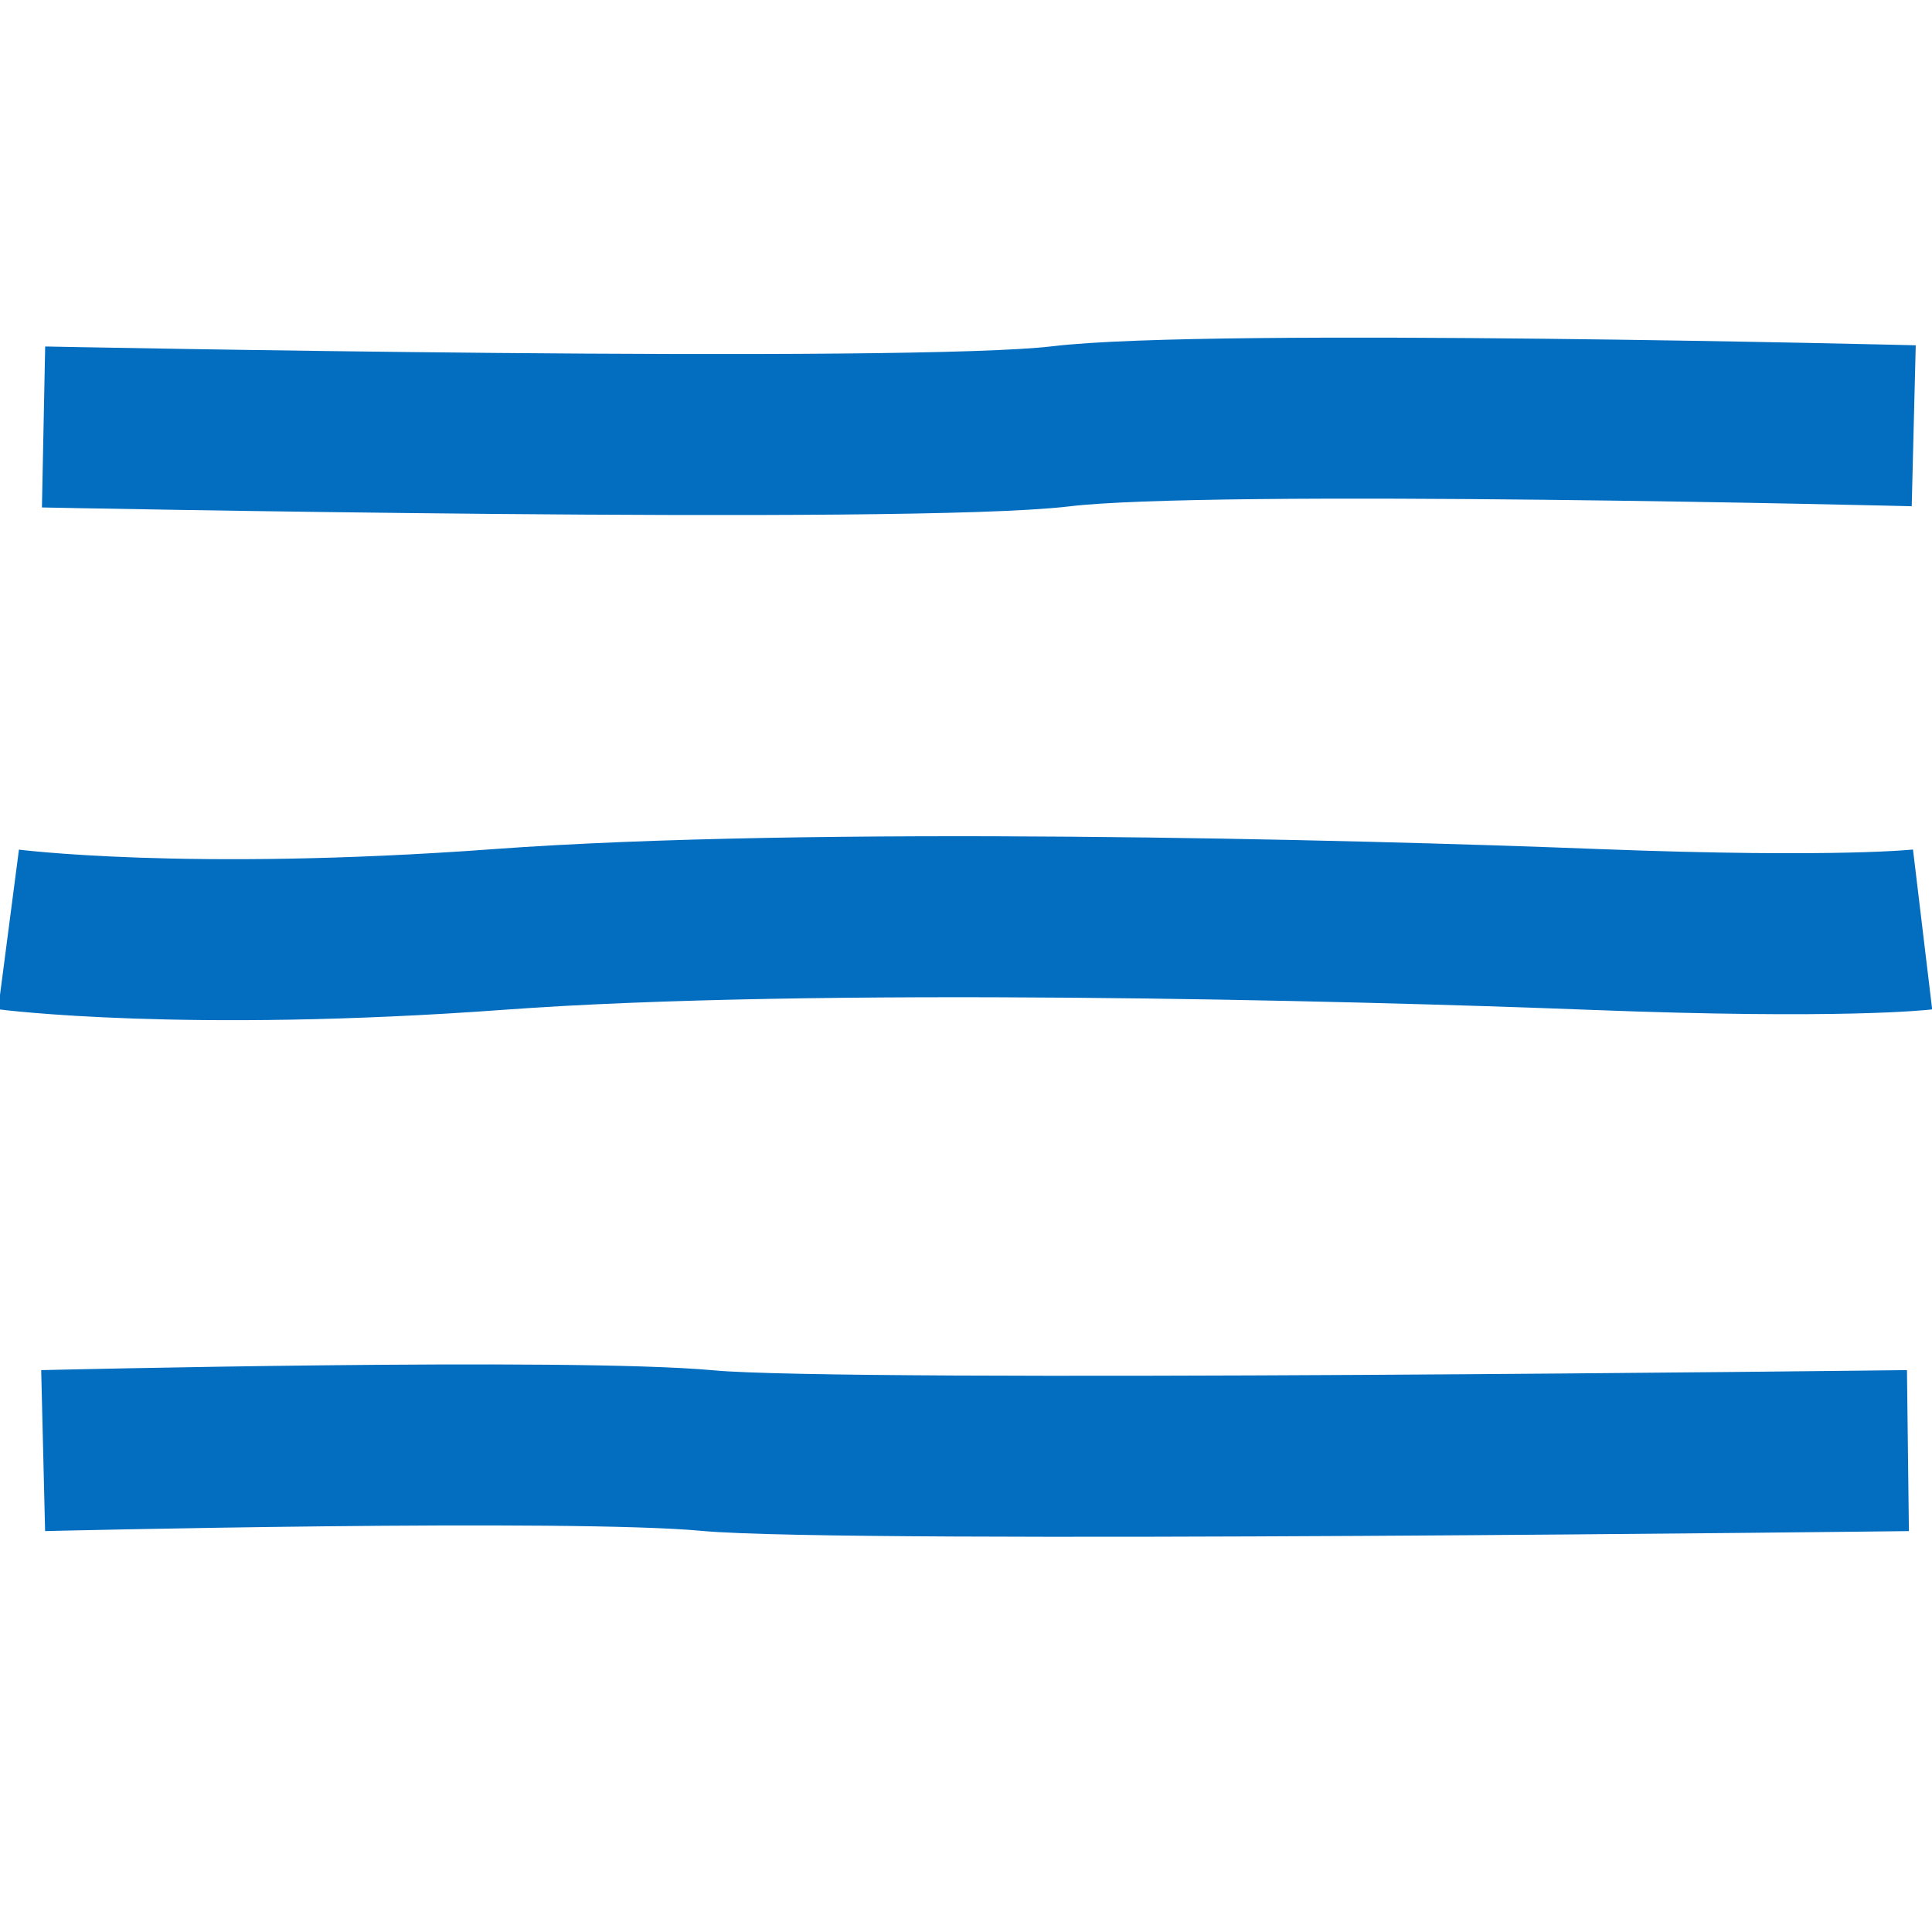 <?xml version="1.0" encoding="UTF-8"?>
<svg width="24px" height="24px" viewBox="0 0 24 24" version="1.1" xmlns="http://www.w3.org/2000/svg" xmlns:xlink="http://www.w3.org/1999/xlink">
    <!-- Generator: Sketch 64 (93537) - https://sketch.com -->
    <title>Mobile</title>
    <desc>Created with Sketch.</desc>
    <g id="Mobile" stroke="none" stroke-width="1" fill="none" fill-rule="evenodd">
        <path d="M0.541,5.304 C0.541,5.304 11.309,5.521 13.177,5.296 C15.044,5.071 23.773,5.289 23.773,5.289 M0.106,11.546 C0.106,11.546 2.299,11.832 6.195,11.546 C10.092,11.26 16.721,11.426 19.806,11.546 C22.891,11.665 23.883,11.546 23.883,11.546 M0.536,18.02 C0.536,18.02 7.088,17.861 8.793,18.02 C10.498,18.179 23.701,18.02 23.701,18.02" id="Shape" stroke="#036DC0" stroke-width="2"></path>
    </g>
</svg>